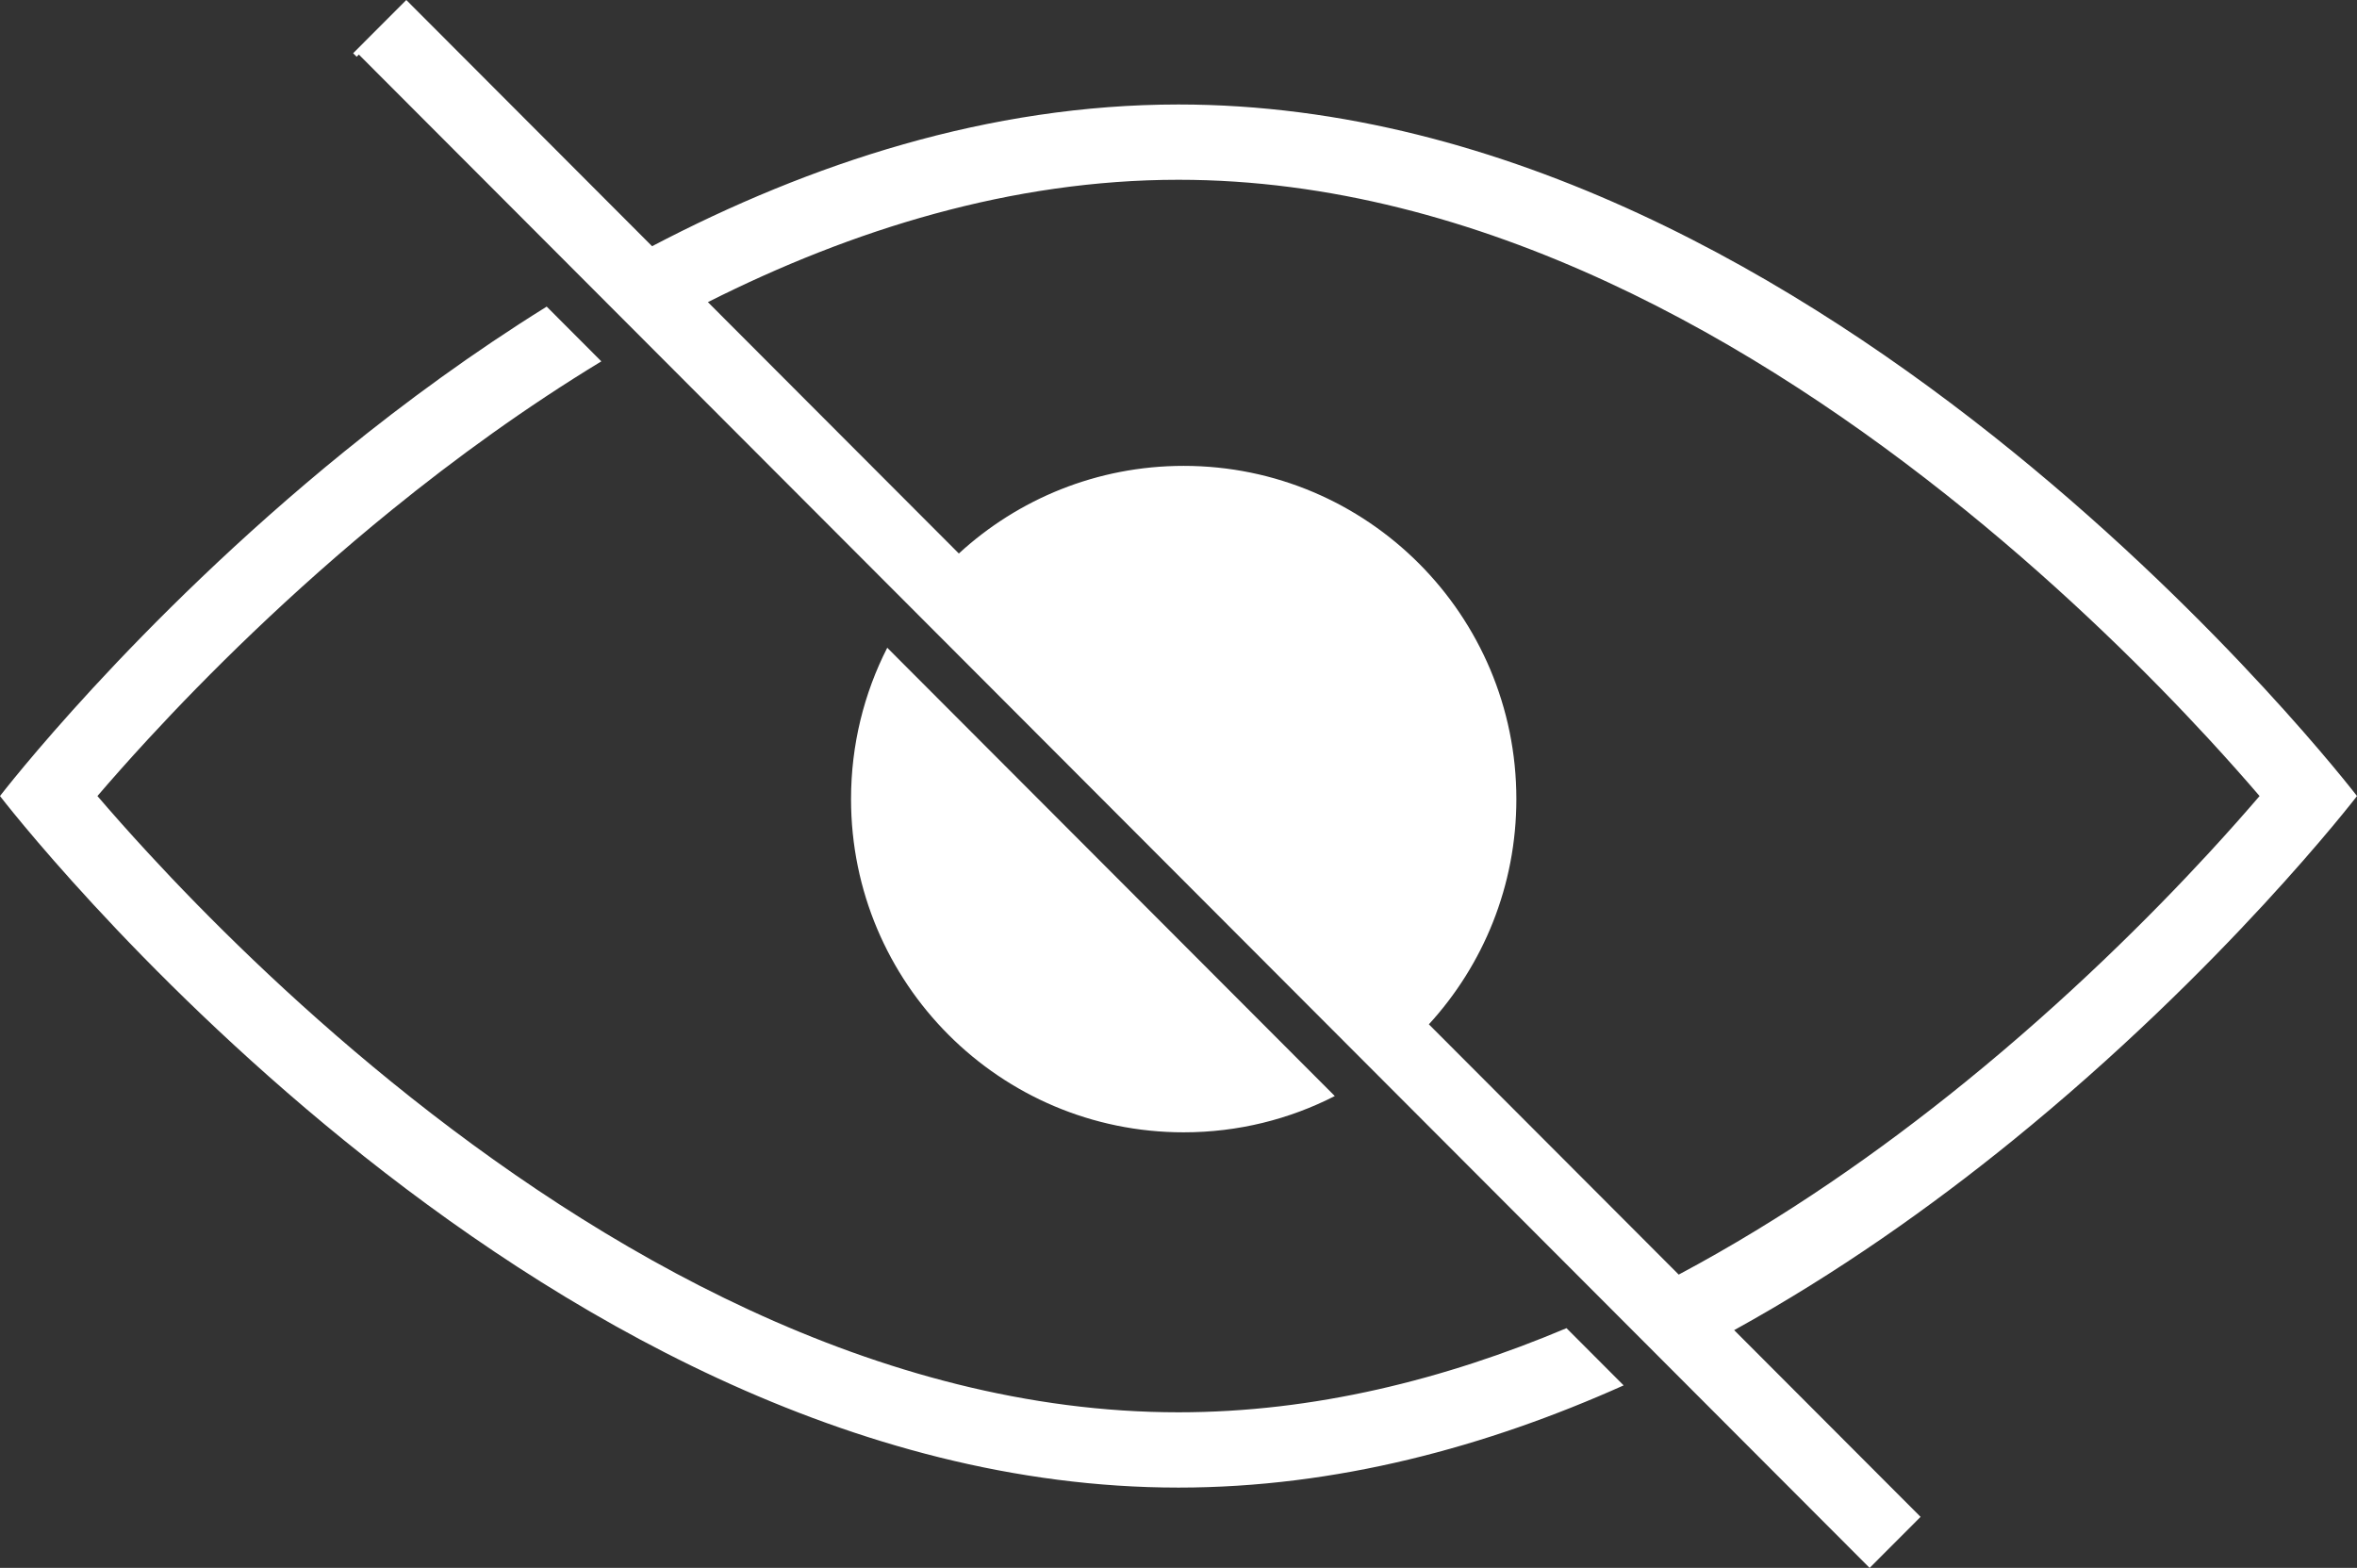 <svg width="221" height="147" viewBox="0 0 221 147" fill="none" xmlns="http://www.w3.org/2000/svg">
    <rect x="0" y="0" width="221" height="147" fill="#333333" stroke="none"/>
    <path id="icon-eye-element-1" fill-rule="evenodd" fill="white" clip-rule="evenodd" d="M152.238 129.888L146.881 124.523C135.467 129.334 123.199 132.411 110.5 132.411C82.221 132.411 56.081 117.151 36.749 101.467C27.134 93.666 19.322 85.858 13.916 80C12.012 77.937 10.41 76.12 9.135 74.633C10.41 73.146 12.012 71.328 13.915 69.266C19.322 63.408 27.133 55.599 36.749 47.799C42.695 42.975 49.285 38.191 56.384 33.879L51.26 28.746C44.365 33.035 38.01 37.692 32.313 42.313C22.373 50.378 14.315 58.434 8.74 64.475C5.951 67.498 3.778 70.021 2.297 71.796C1.556 72.684 0.988 73.385 0.602 73.869C0.409 74.11 0.261 74.297 0.16 74.426C0.11 74.491 0.071 74.541 0.044 74.576L0.012 74.617L0.003 74.629L3.68675e-05 74.632C-3.00015e-05 74.632 -9.60155e-05 74.632 0.001 74.633C0 74.634 0 74.634 0 74.634L0.003 74.638L0.013 74.649L0.044 74.69L0.092 74.752L0.161 74.84C0.261 74.969 0.409 75.156 0.602 75.397C0.988 75.881 1.556 76.582 2.297 77.47C3.778 79.245 5.951 81.768 8.741 84.791C14.315 90.832 22.374 98.888 32.314 106.953C52.094 123 79.808 139.47 110.5 139.47C125.289 139.47 139.386 135.646 152.238 129.888ZM33.441 5.321L33.111 4.991L38.095 0L61.141 23.084C75.954 15.319 92.727 9.796 110.5 9.796C141.192 9.796 168.906 26.266 188.686 42.313C198.626 50.378 206.685 58.434 212.259 64.475C215.049 67.498 217.222 70.021 218.703 71.796C219.444 72.684 220.012 73.385 220.398 73.869C220.591 74.11 220.739 74.297 220.839 74.426L220.908 74.514L220.956 74.576L220.987 74.617L220.997 74.629L221 74.632C221 74.632 221 74.632 220.999 74.633L221 74.633C221 74.634 221 74.634 221 74.634L220.997 74.638L220.988 74.649L220.956 74.69C220.929 74.725 220.89 74.775 220.84 74.84C220.739 74.969 220.591 75.156 220.398 75.397C220.012 75.881 219.444 76.582 218.703 77.47C217.222 79.245 215.049 81.768 212.26 84.791C206.685 90.832 198.627 98.888 188.687 106.953C181.073 113.13 172.283 119.369 162.601 124.708L180.079 142.215L175.302 147L33.647 5.115L33.441 5.321ZM83.191 60.73C81.02 64.988 79.796 69.811 79.796 74.92C79.796 92.175 93.76 106.162 110.987 106.162C116.088 106.162 120.904 104.936 125.155 102.761L83.191 60.73ZM184.251 101.467C176.336 107.889 167.279 114.239 157.402 119.501L133.976 96.037C139.07 90.476 142.179 83.062 142.179 74.92C142.179 57.666 128.214 43.678 110.987 43.678C102.859 43.678 95.457 46.792 89.905 51.894L66.375 28.326C79.906 21.513 94.876 16.855 110.5 16.855C138.779 16.855 164.919 32.115 184.251 47.799C193.866 55.599 201.678 63.408 207.084 69.266C208.987 71.329 210.59 73.146 211.865 74.633C210.59 76.12 208.988 77.938 207.085 80C201.678 85.858 193.867 93.666 184.251 101.467Z" />
</svg>
